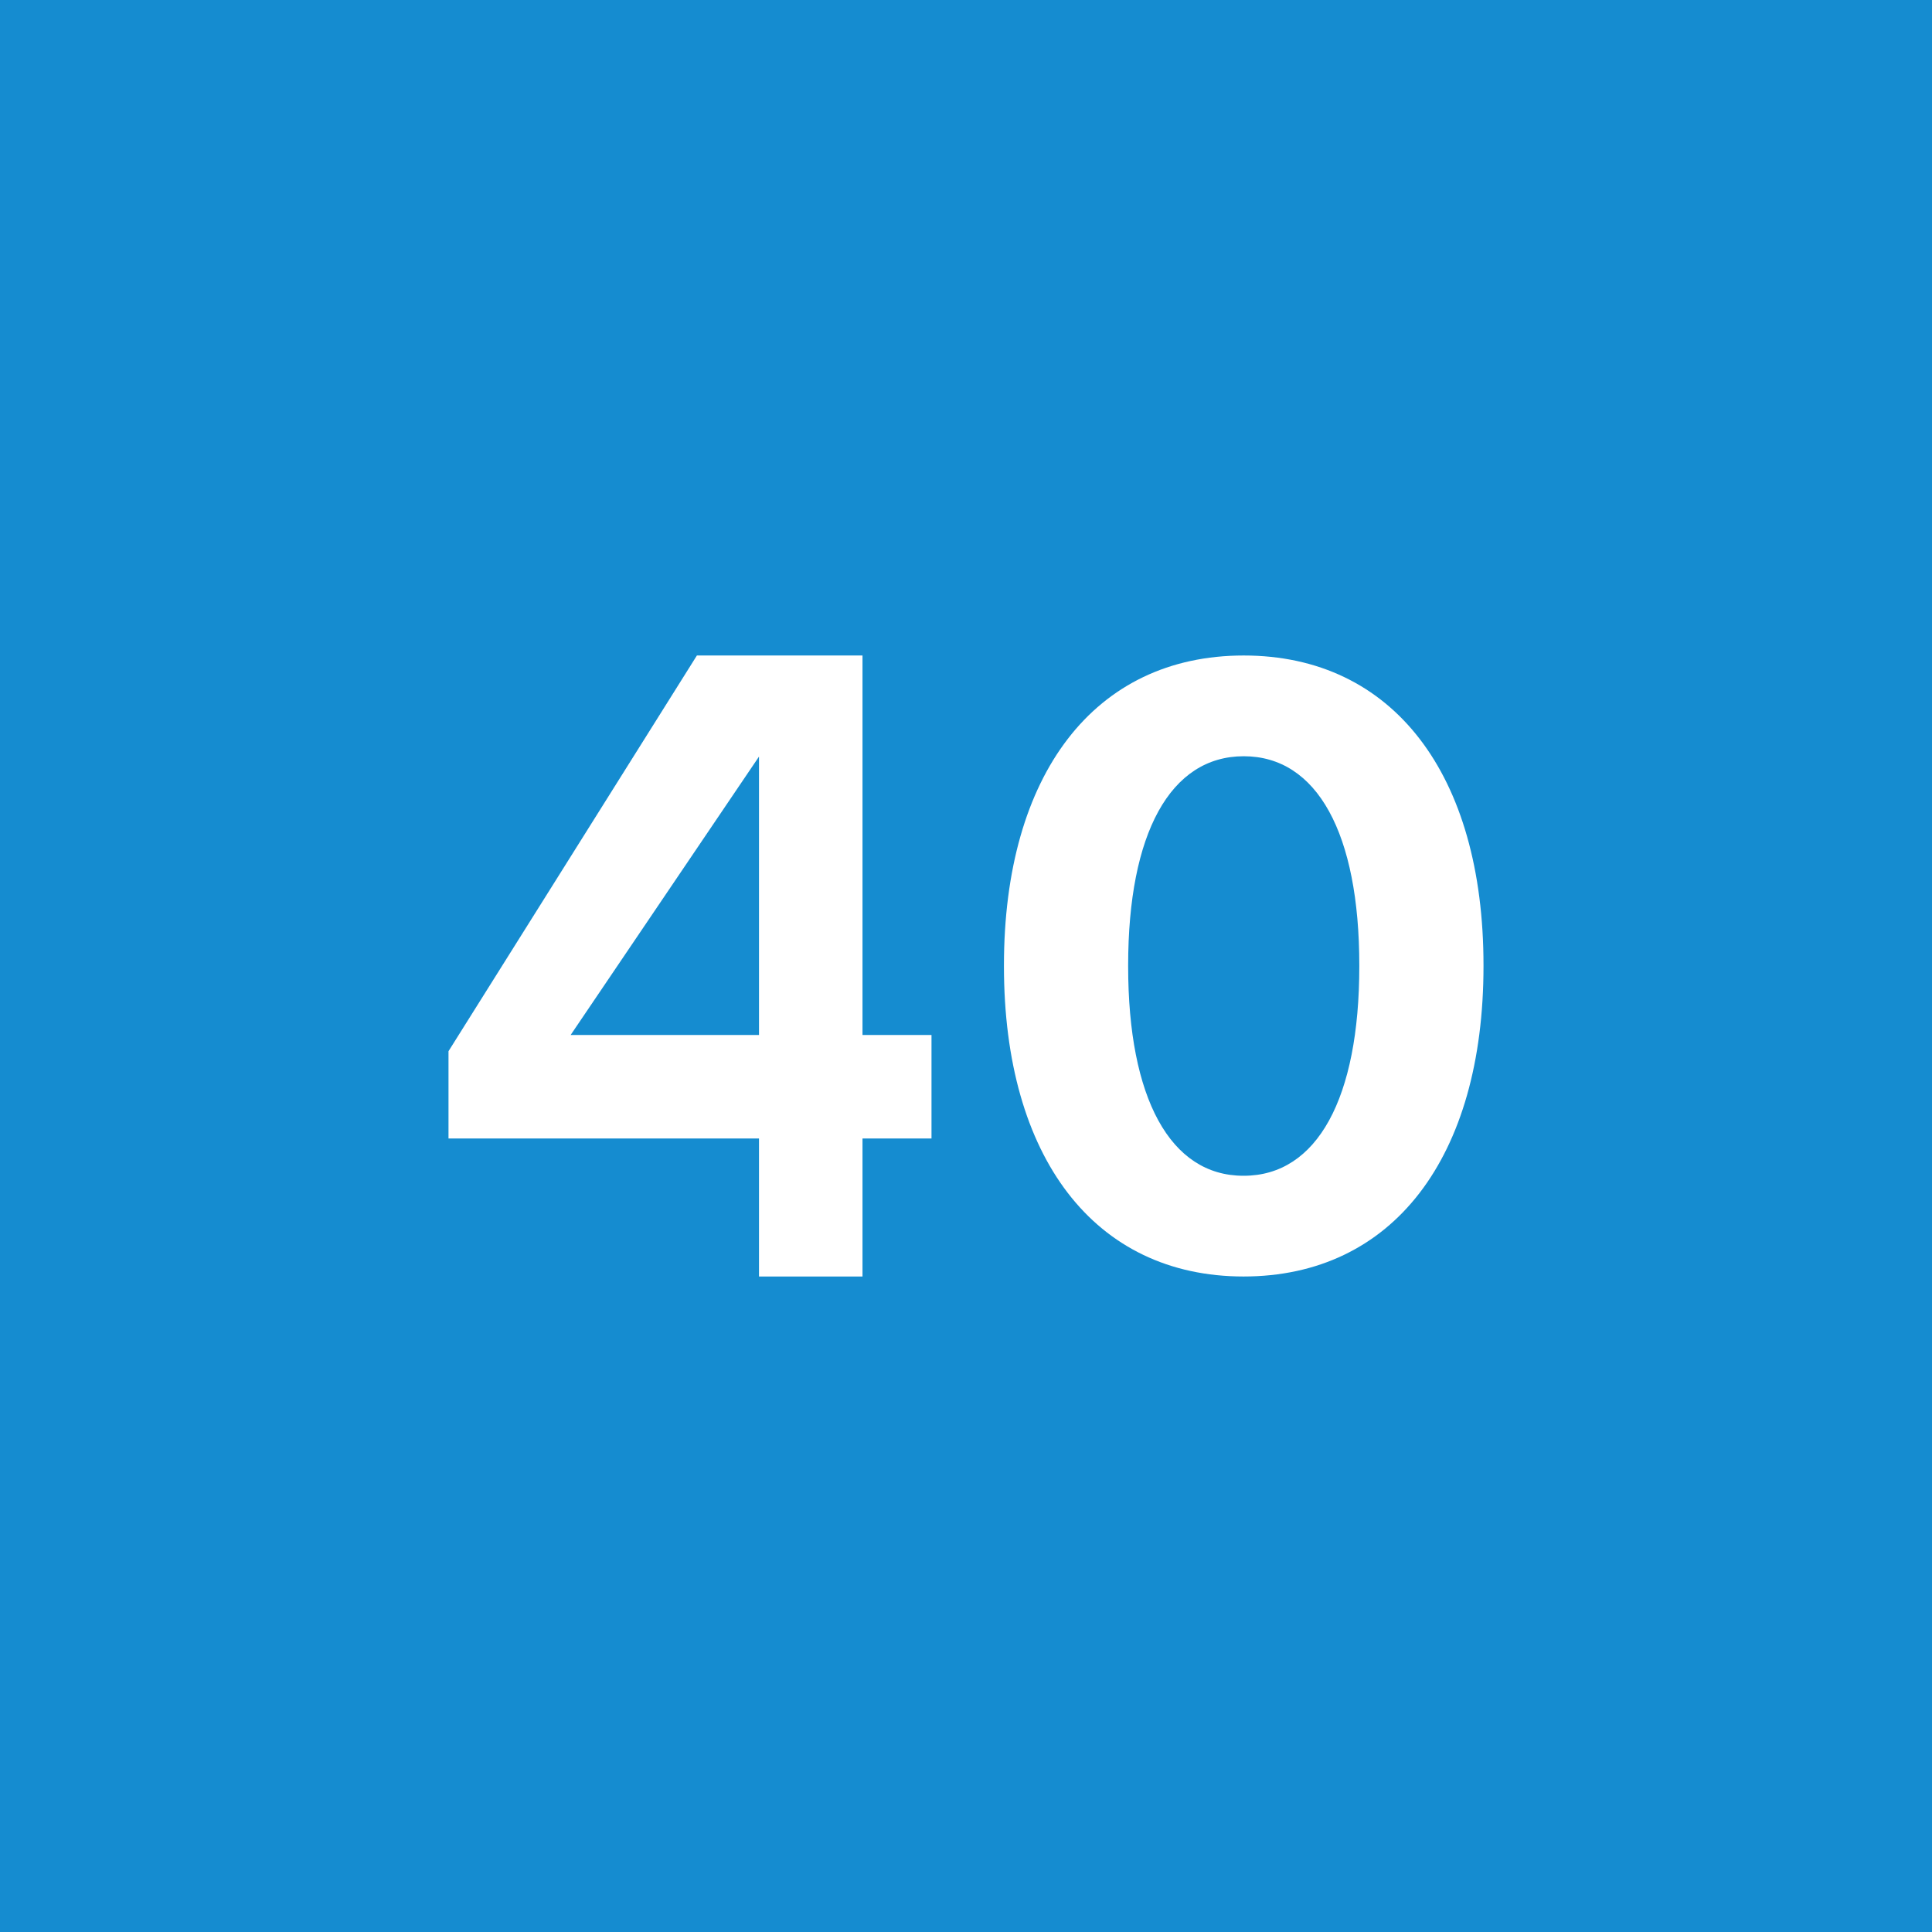 <!-- by TradingView --><svg width="56" height="56" viewBox="0 0 56 56" xmlns="http://www.w3.org/2000/svg"><path fill="#158CD0" d="M0 0h56v56H0z"/><path d="M22 37h3v-4h2v-3h-2V19h-4.8L13 30.47V33h9v4Zm-5.46-7L22 21.93V30h-5.46Zm19.5 7c4.34 0 6.96-3.46 6.96-9v-.02c0-5.53-2.62-8.98-6.95-8.98s-6.95 3.45-6.95 8.98v.03c0 5.53 2.62 8.99 6.95 8.99Zm0-2.92c-2.12 0-3.34-2.25-3.34-6.07v-.03c0-3.82 1.22-6.06 3.35-6.06s3.35 2.24 3.35 6.06v.03c0 3.82-1.22 6.07-3.35 6.07Z" fill="#fff"/></svg>